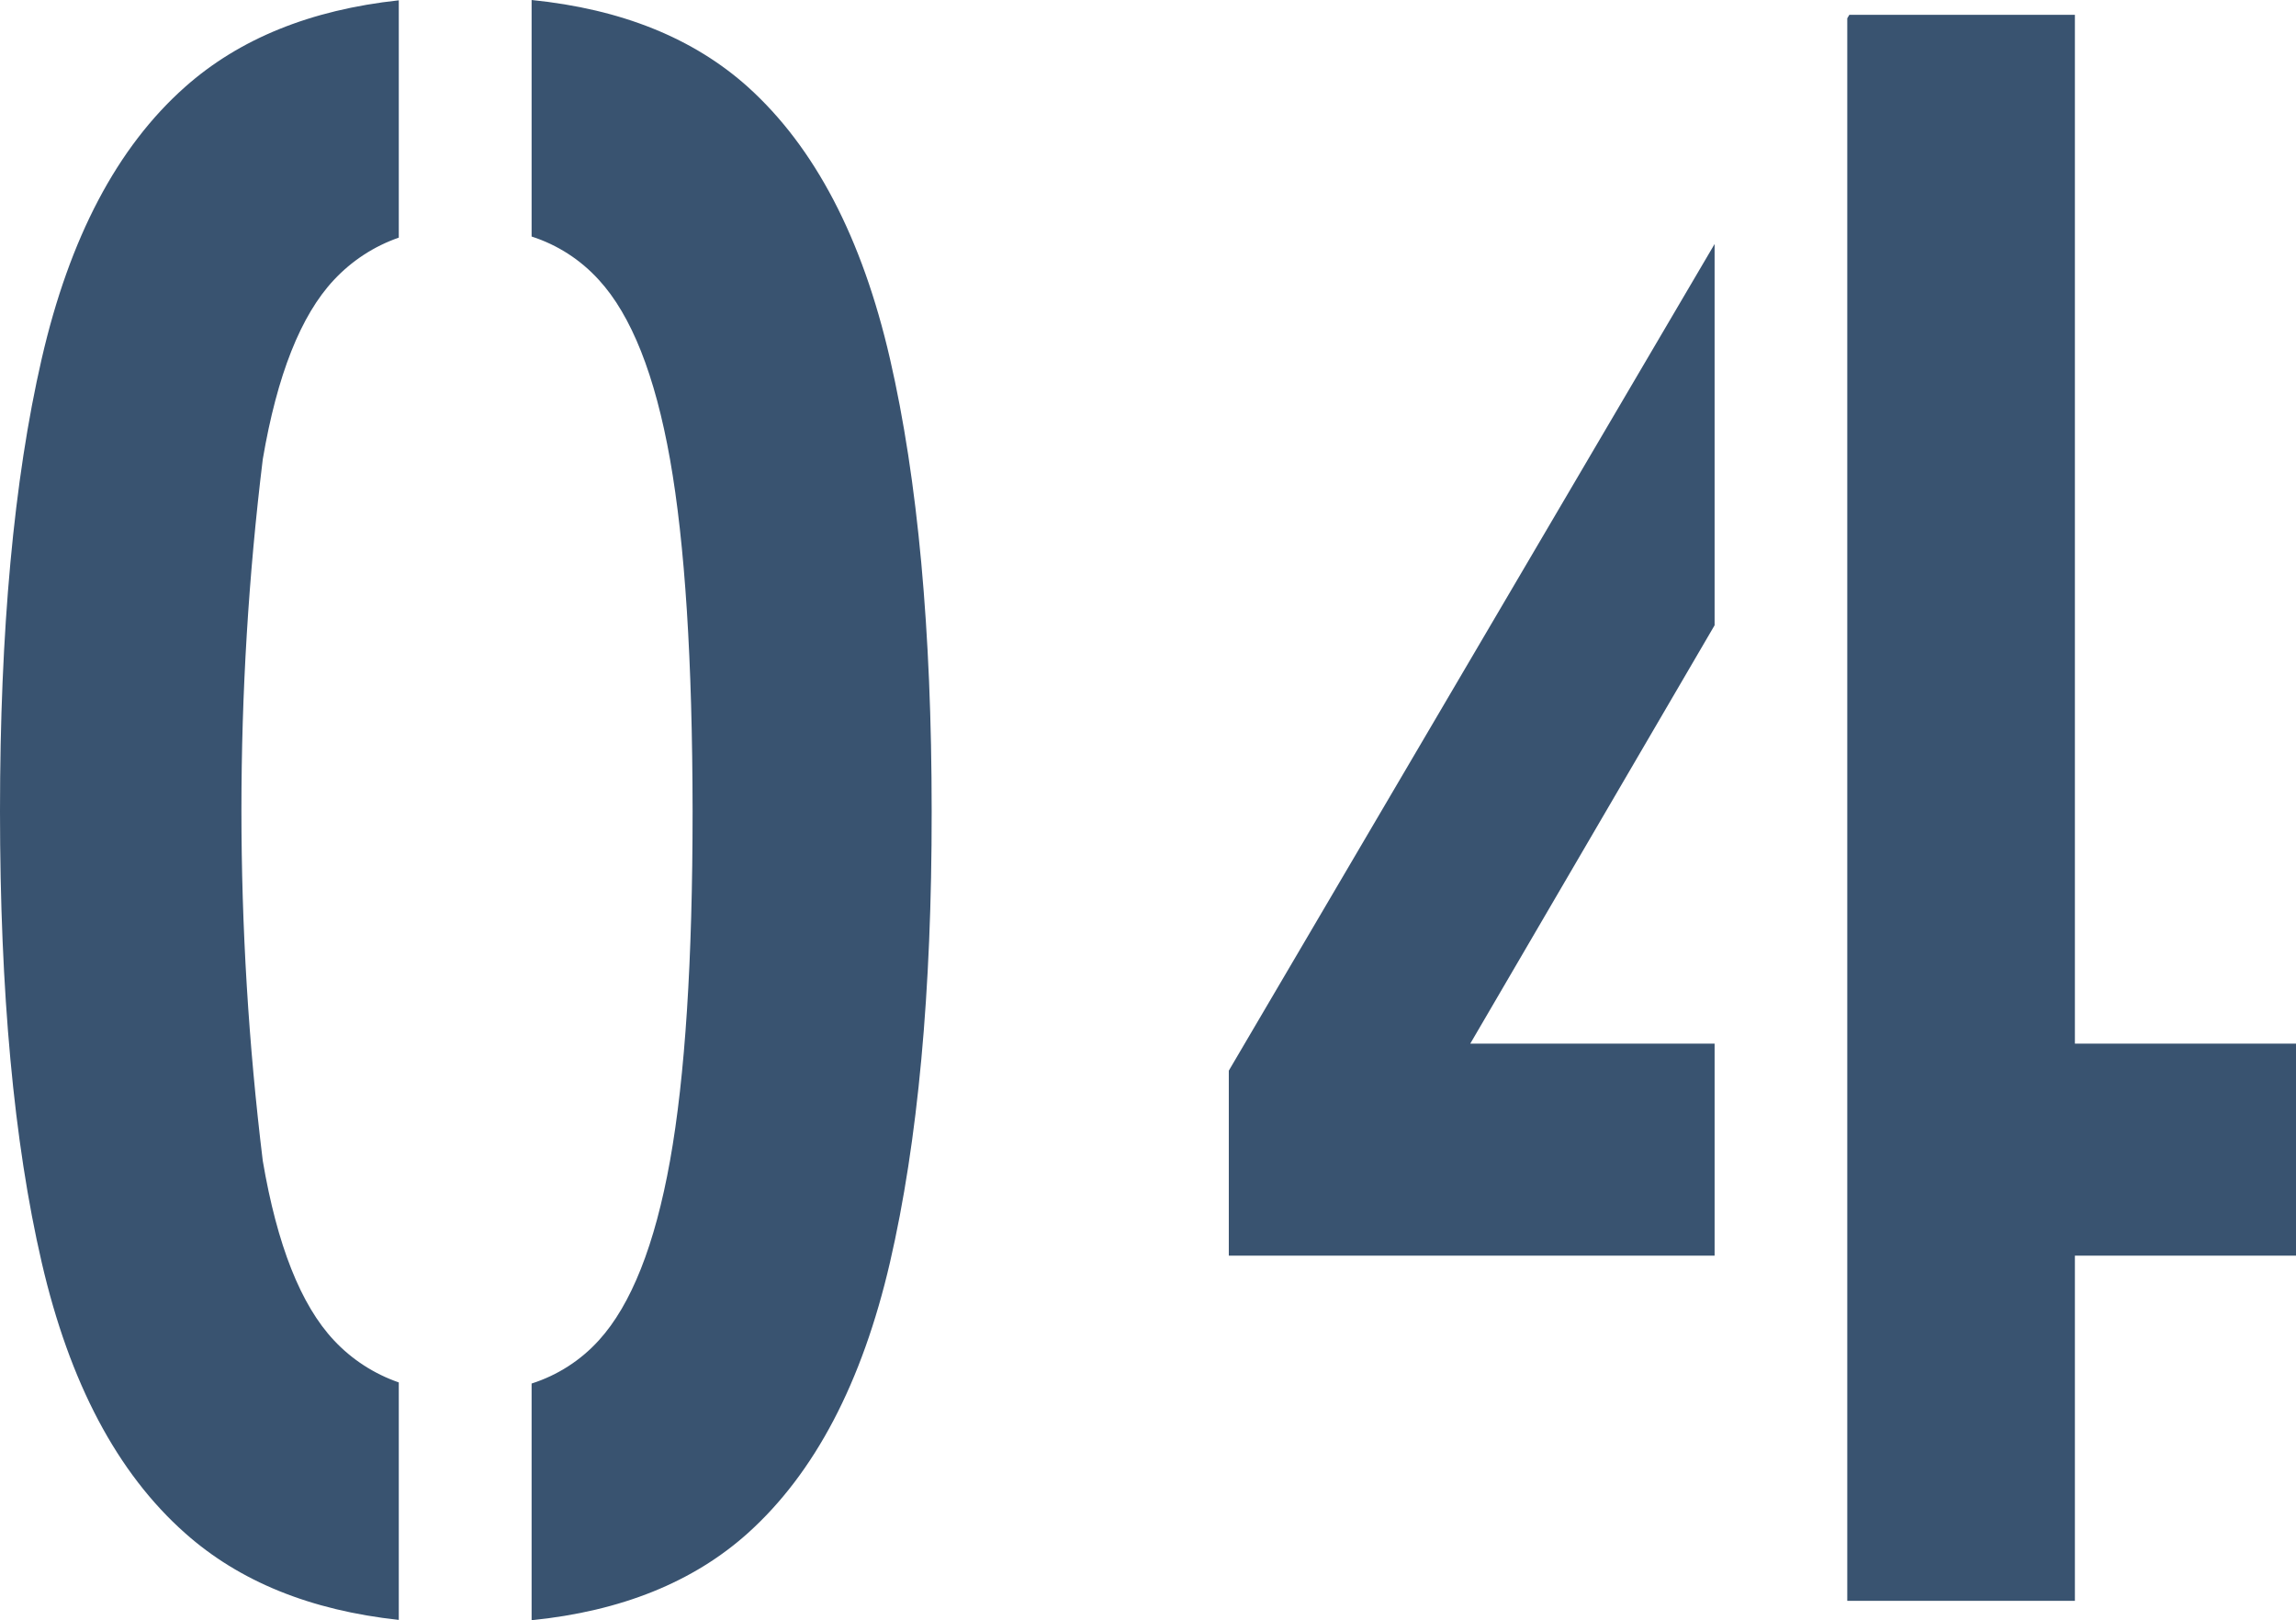 <?xml version="1.0" encoding="UTF-8"?><svg id="_レイヤー_2" xmlns="http://www.w3.org/2000/svg" viewBox="0 0 144.34 101.86"><defs><style>.cls-1{fill:#395370;}</style></defs><g id="_レイヤー_1-2"><g id="Group_802"><g id="Group_801"><path id="Path_1673" class="cls-1" d="m20.99,17.6c1.12-1.2,2.52-2.12,4.08-2.66V.02c-5.55.6-10.03,2.42-13.44,5.45-4.26,3.78-7.26,9.48-9.01,17.09S0,39.65,0,51c0,11.35.87,20.8,2.62,28.36,1.75,7.57,4.75,13.24,9.01,17.02,3.41,3.04,7.89,4.86,13.44,5.46v-14.93c-1.56-.54-2.96-1.45-4.08-2.65-2.08-2.22-3.57-5.98-4.47-11.28-1.79-14.65-1.79-29.46,0-44.11.9-5.29,2.39-9.05,4.47-11.27Zm34.96,4.96c-1.75-7.61-4.73-13.3-8.93-17.09-3.42-3.07-7.95-4.9-13.6-5.47v14.87c1.62.52,3.08,1.46,4.23,2.73,2.04,2.22,3.53,5.98,4.47,11.27.94,5.29,1.41,12.67,1.42,22.13,0,9.36-.47,16.69-1.42,21.98-.95,5.29-2.44,9.05-4.47,11.28-1.14,1.26-2.6,2.2-4.23,2.72v14.88c5.64-.57,10.17-2.4,13.6-5.48,4.2-3.78,7.18-9.46,8.93-17.02,1.75-7.57,2.63-17.02,2.62-28.36,0-11.35-.87-20.83-2.62-28.44Z"/><path id="Path_1674" class="cls-1" d="m130.44,65.61V.93h-14.18l-.13.22v99.49h14.31v-21.7h13.9v-13.33h-13.9Zm-53.19,13.33h30.54v-13.33h-15.36l15.36-26.3V15.34l-30.54,51.97v11.63Z"/></g></g></g></svg>